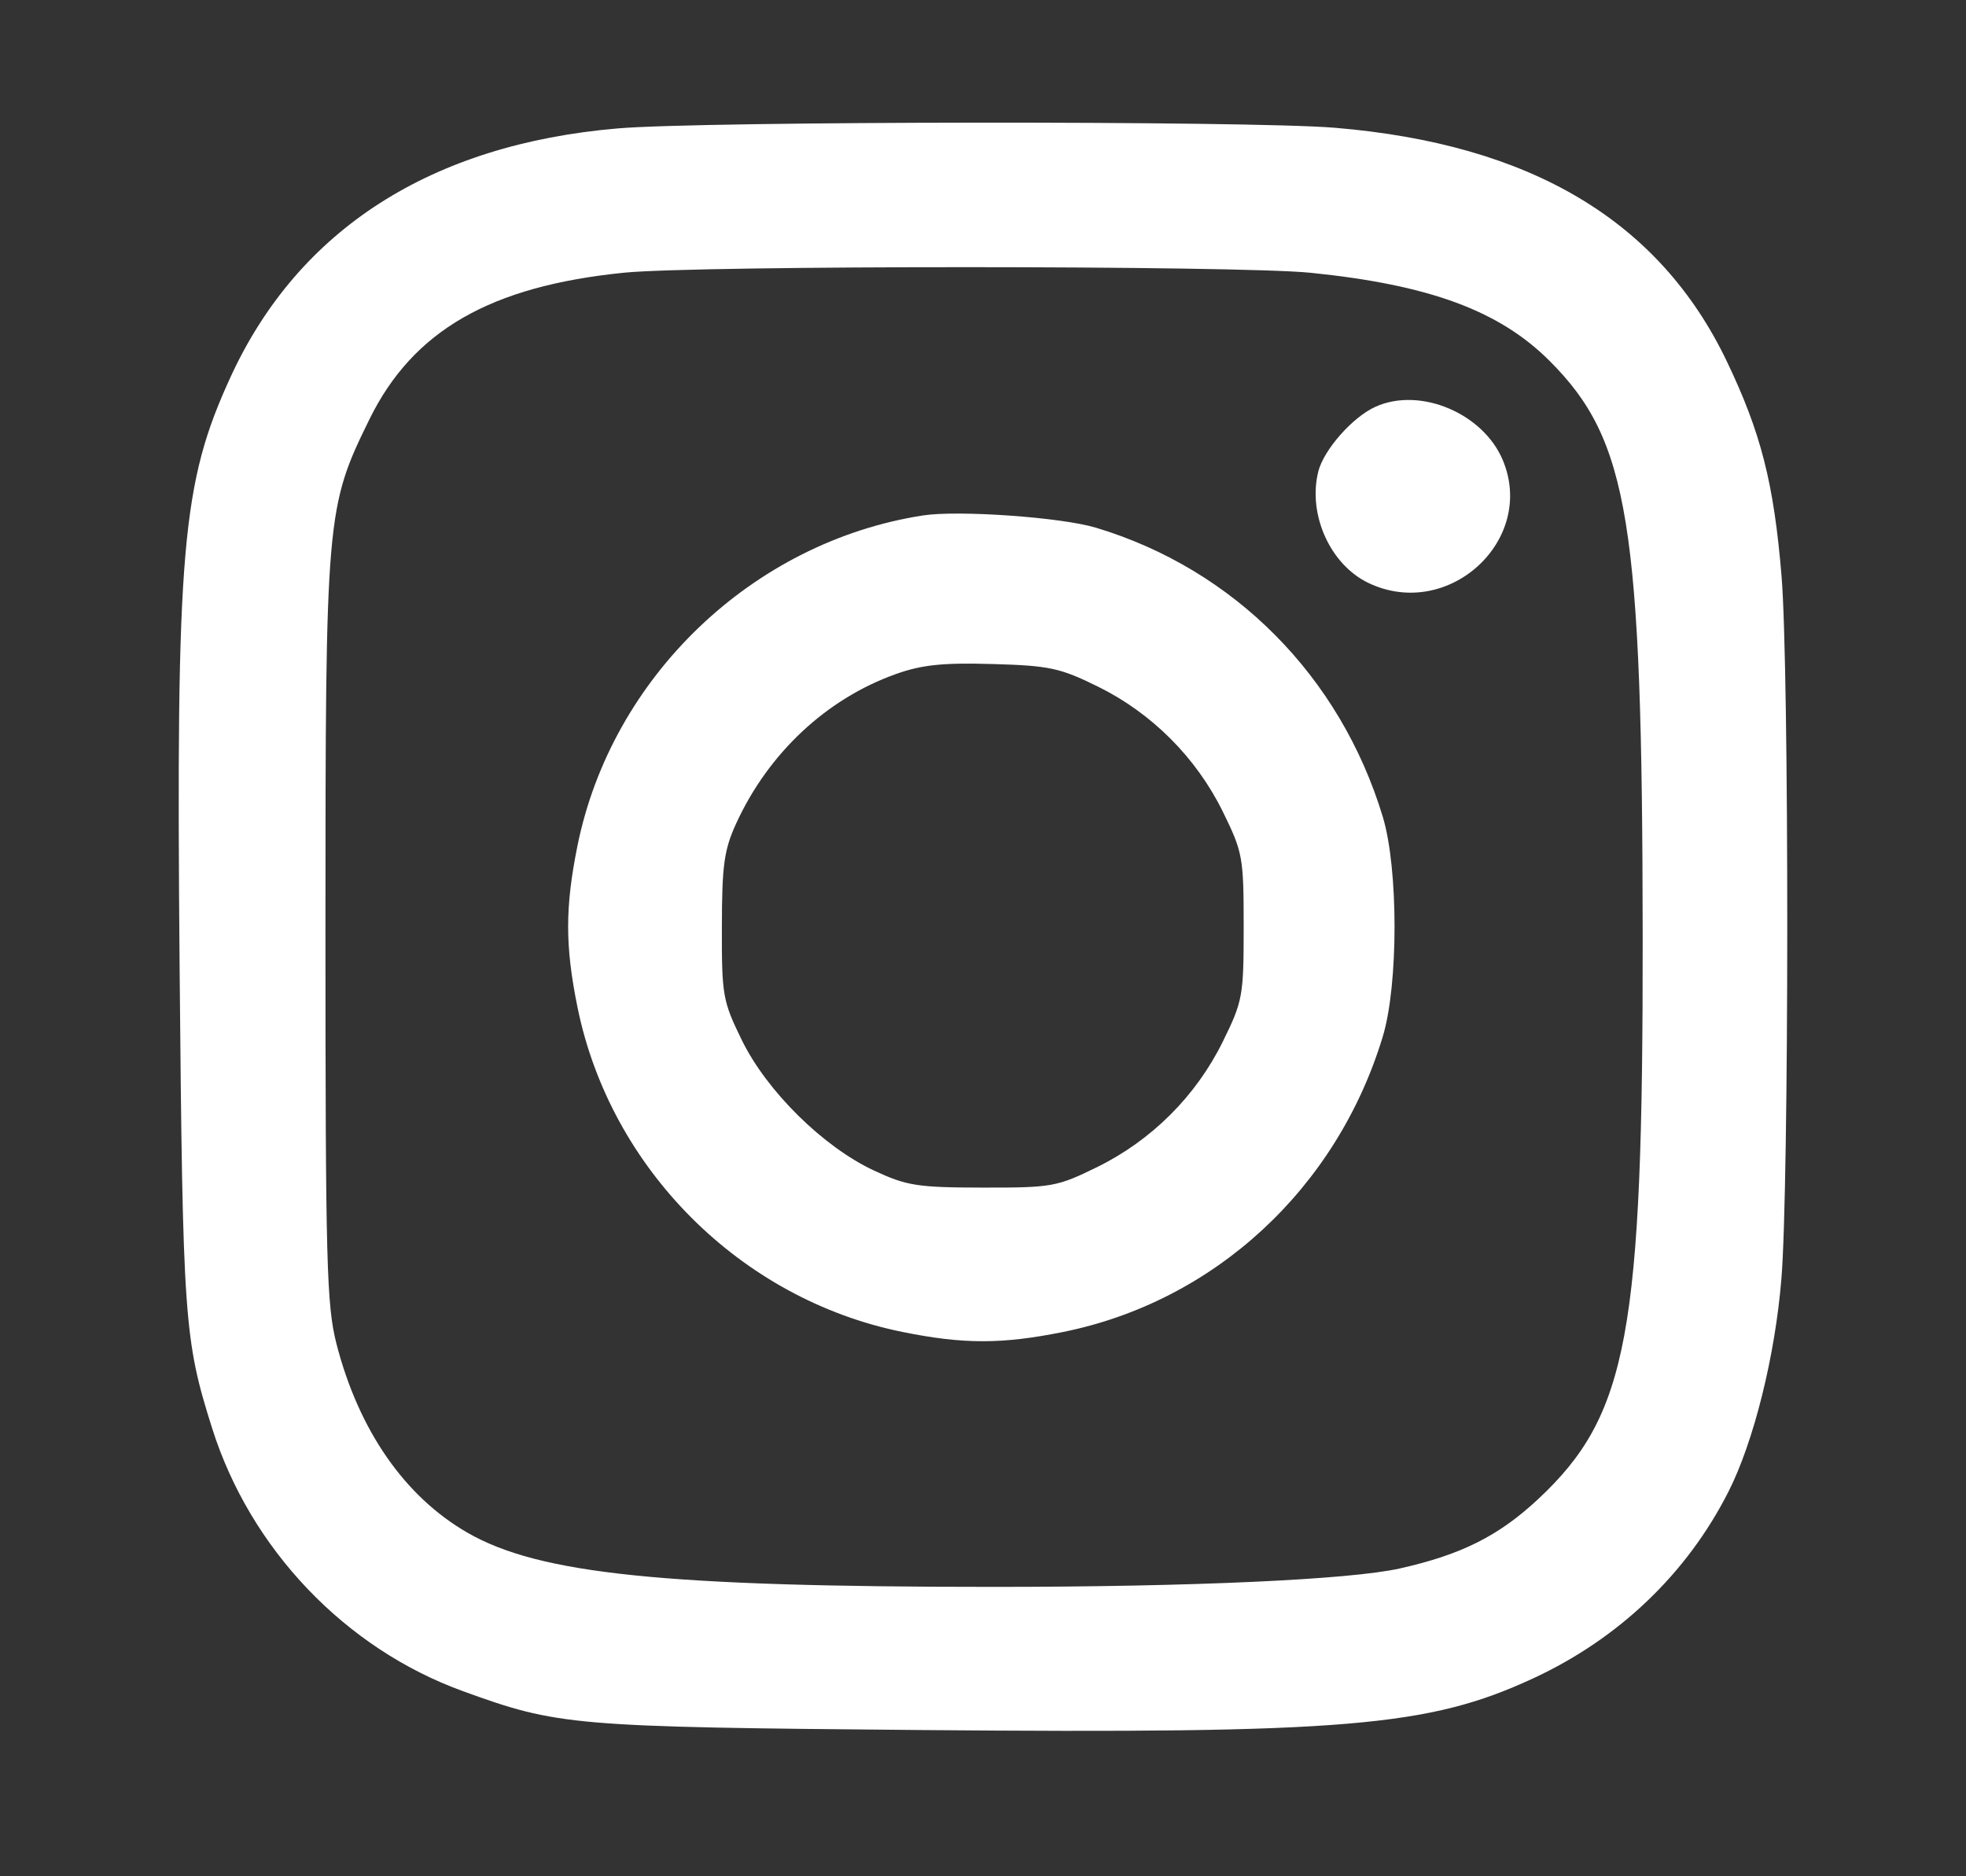 <svg width="22" height="21" viewBox="0 0 22 21" fill="none" xmlns="http://www.w3.org/2000/svg">
<rect x="0" y="0" width="22" height="21" fill="#333333" stroke="none"/>
<path fill-rule="evenodd" clip-rule="evenodd" d="M6.915 1.437C4.826 1.615 3.344 2.565 2.584 4.211C2.032 5.409 1.969 6.136 2.01 10.84C2.045 14.778 2.06 14.991 2.374 15.986C2.801 17.337 3.862 18.45 5.18 18.928C6.248 19.316 6.4 19.329 10.287 19.363C15.059 19.404 15.984 19.327 17.154 18.786C18.114 18.342 18.877 17.613 19.342 16.695C19.625 16.136 19.863 15.18 19.934 14.317C20.021 13.276 20.022 7.485 19.936 6.449C19.85 5.408 19.706 4.843 19.323 4.043C18.569 2.47 17.132 1.613 14.937 1.43C13.976 1.35 7.873 1.355 6.915 1.437ZM14.666 3.053C15.995 3.188 16.778 3.477 17.34 4.039C18.229 4.928 18.378 5.849 18.382 10.477C18.386 14.931 18.218 15.837 17.215 16.776C16.772 17.19 16.355 17.4 15.663 17.555C15.102 17.68 13.351 17.76 11.137 17.761C7.434 17.761 6.037 17.618 5.232 17.155C4.529 16.751 4.014 16.008 3.765 15.04C3.655 14.609 3.642 14.133 3.642 10.406C3.642 5.762 3.65 5.679 4.135 4.691C4.623 3.699 5.489 3.202 6.985 3.052C7.811 2.969 13.848 2.97 14.666 3.053ZM15.391 4.553C15.135 4.669 14.814 5.033 14.752 5.277C14.632 5.758 14.886 6.322 15.316 6.526C16.207 6.949 17.191 6.047 16.817 5.151C16.597 4.624 15.889 4.327 15.391 4.553ZM10.328 5.769C8.422 6.065 6.842 7.577 6.461 9.471C6.323 10.156 6.323 10.588 6.462 11.272C6.829 13.081 8.288 14.54 10.096 14.907C10.779 15.046 11.211 15.046 11.896 14.908C13.591 14.566 14.96 13.301 15.474 11.6C15.649 11.021 15.649 9.722 15.474 9.143C14.999 7.57 13.808 6.37 12.263 5.906C11.875 5.789 10.723 5.708 10.328 5.769ZM12.287 7.685C12.889 7.982 13.385 8.478 13.683 9.083C13.907 9.539 13.917 9.593 13.917 10.371C13.917 11.149 13.907 11.204 13.683 11.659C13.385 12.265 12.889 12.76 12.284 13.059C11.828 13.283 11.775 13.293 10.998 13.292C10.266 13.291 10.147 13.272 9.78 13.101C9.212 12.836 8.581 12.213 8.302 11.643C8.087 11.203 8.076 11.142 8.078 10.371C8.079 9.68 8.103 9.51 8.24 9.212C8.601 8.427 9.25 7.82 10.026 7.544C10.317 7.44 10.553 7.416 11.106 7.432C11.743 7.45 11.861 7.475 12.287 7.685Z" fill="white"/>
</svg>
